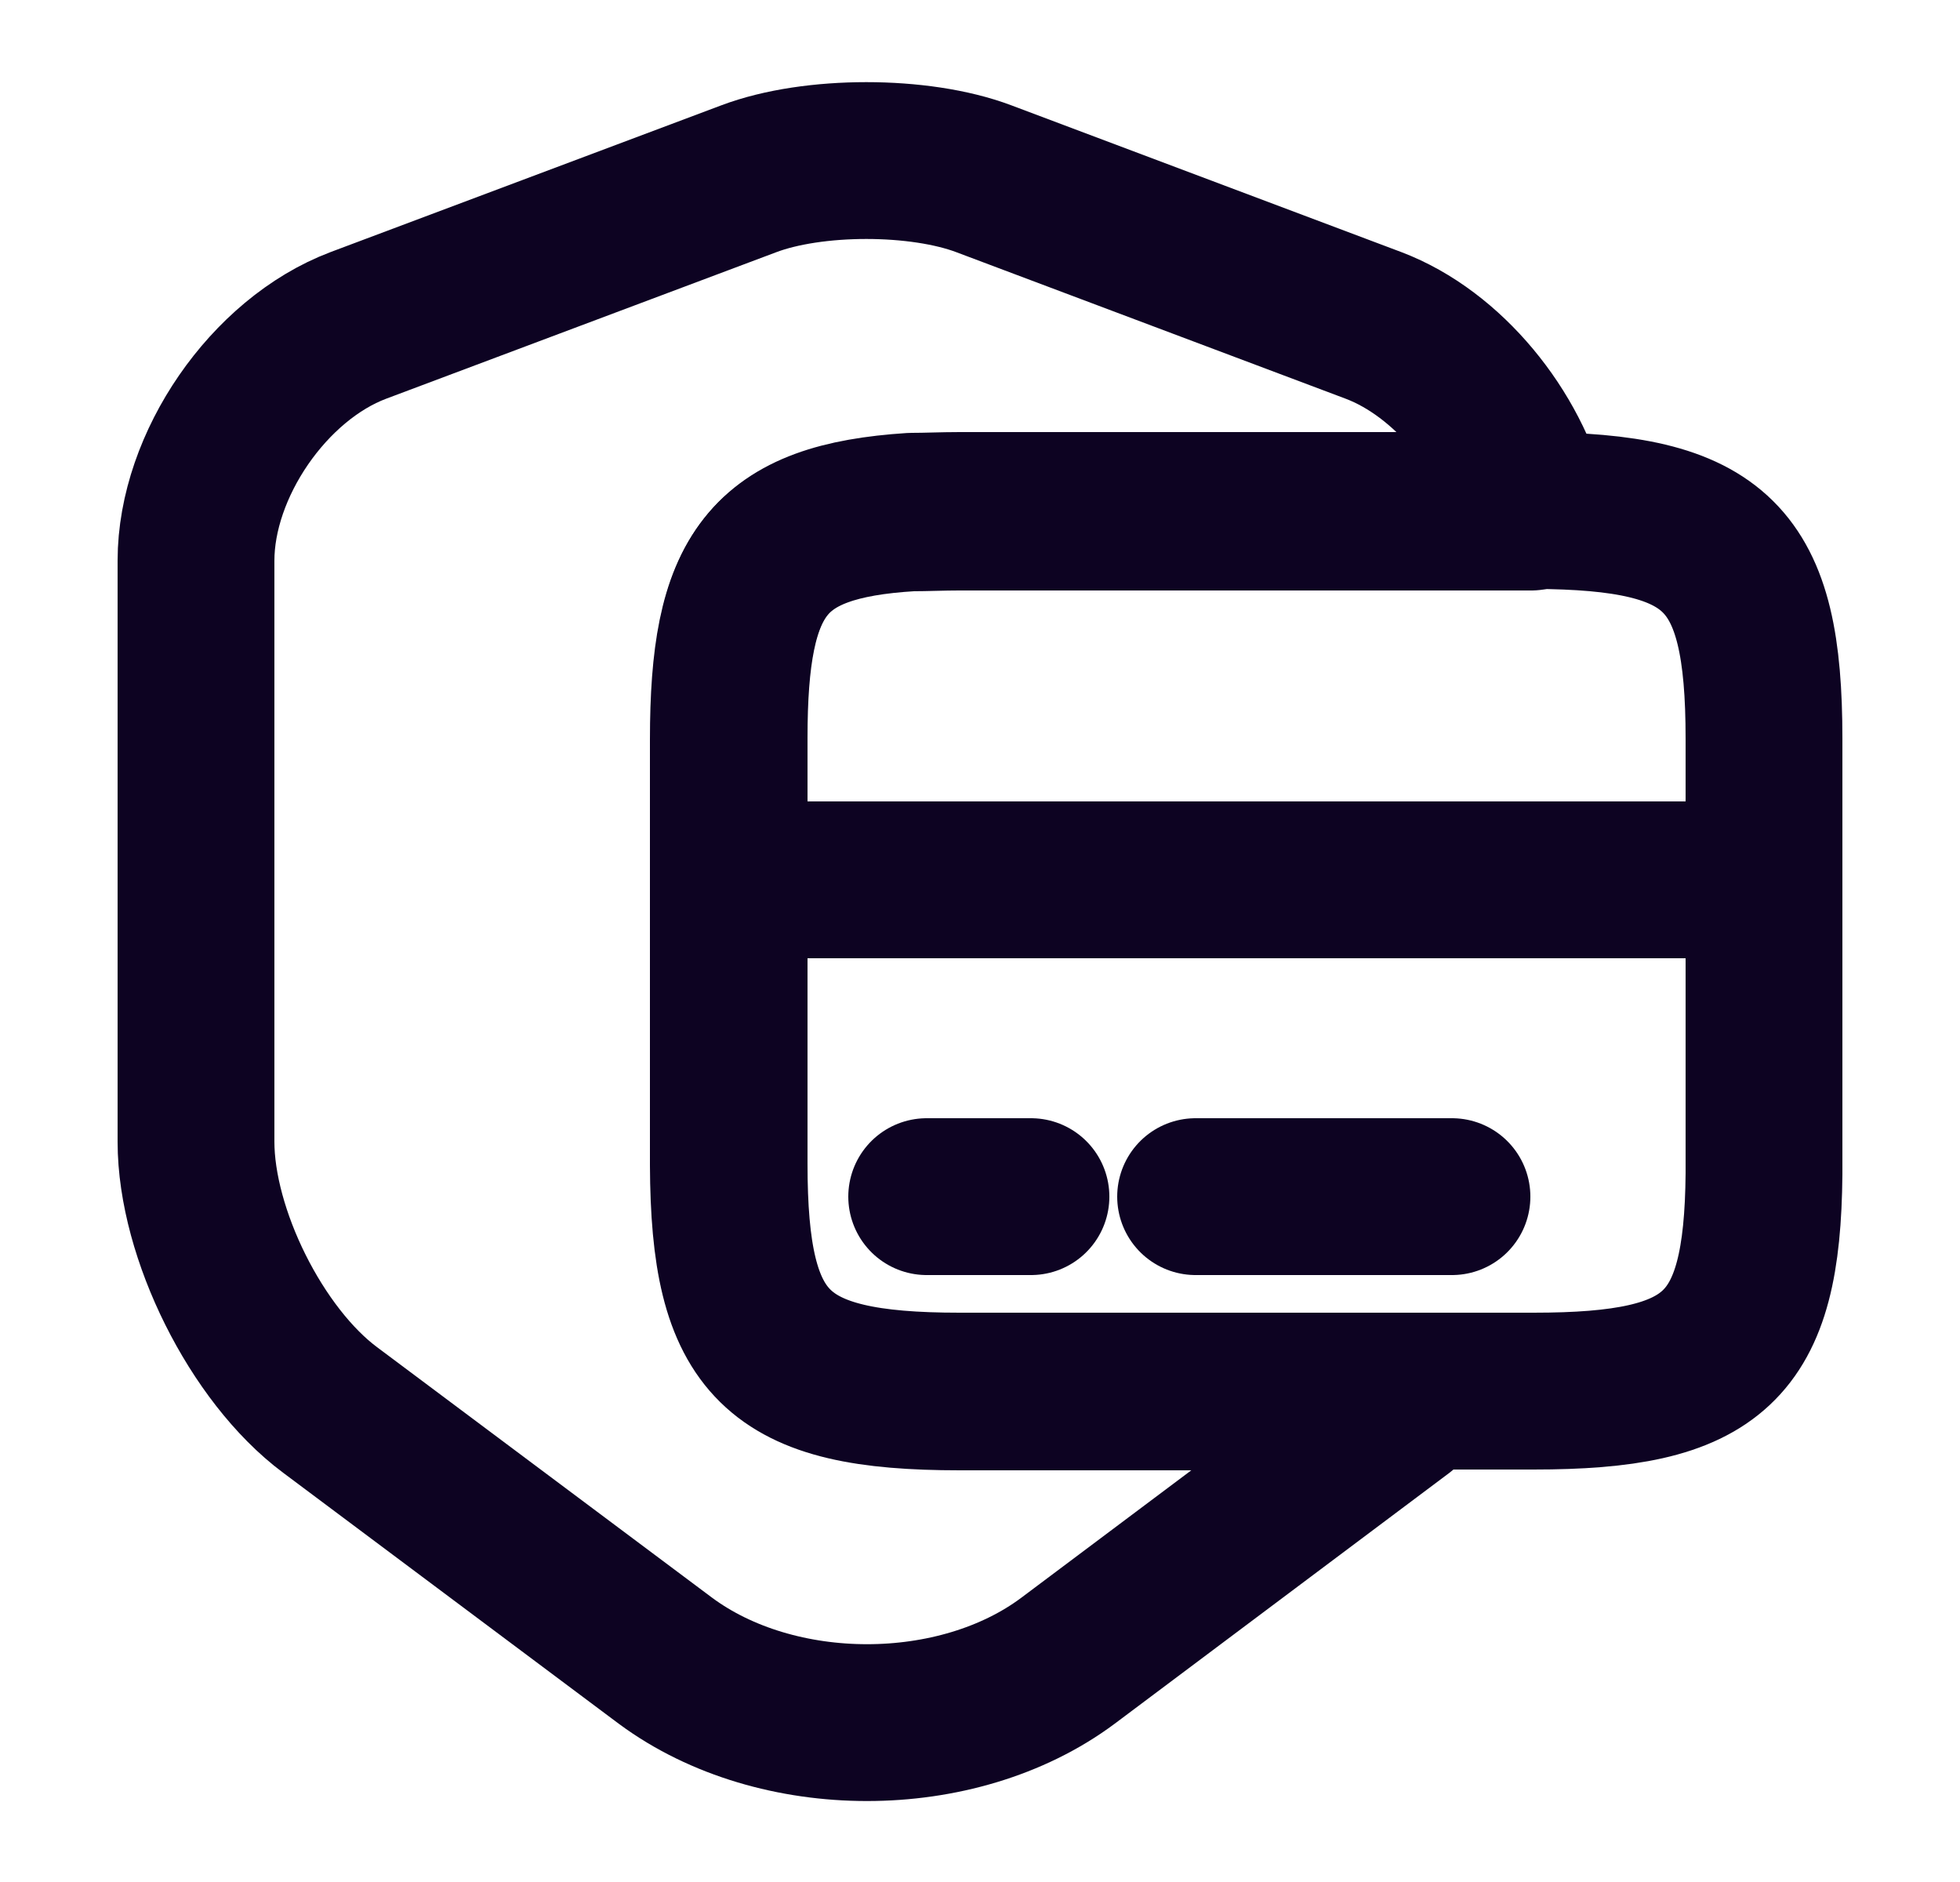 <svg width="25" height="24" viewBox="0 0 25 24" fill="none" xmlns="http://www.w3.org/2000/svg">
<path d="M12.24 17.75H18.16C18.07 17.83 17.98 17.9 17.89 17.98L13.62 21.18C12.21 22.23 9.91 22.23 8.49 21.18L4.21 17.98C3.27 17.28 2.5 15.73 2.5 14.56V7.15C2.5 5.93 3.43 4.58 4.57 4.15L9.55 2.28C10.37 1.97 11.73 1.97 12.55 2.28L17.52 4.15C18.47 4.51 19.28 5.51 19.53 6.53H12.23C12.01 6.53 11.81 6.54 11.62 6.54C9.77 6.65 9.29 7.32 9.29 9.43V14.86C9.3 17.16 9.89 17.75 12.24 17.75Z" stroke="#0D0322" stroke-width="2" stroke-linecap="round" stroke-linejoin="round"/>
<path d="M9.3 11.22H22.5" stroke="#0D0322" stroke-width="2" stroke-miterlimit="10" stroke-linecap="round" stroke-linejoin="round"/>
<path d="M22.5 9.42V14.97C22.48 17.19 21.87 17.74 19.56 17.74H12.24C9.89 17.74 9.3 17.15 9.3 14.84V9.41C9.3 7.31 9.78 6.64 11.63 6.52C11.82 6.52 12.02 6.51 12.24 6.51H19.56C21.91 6.52 22.5 7.1 22.5 9.42Z" stroke="#0D0322" stroke-width="2" stroke-linecap="round" stroke-linejoin="round"/>
<path d="M11.82 15.26H13.15M15.25 15.26H18.52" stroke="#0D0322" stroke-width="2" stroke-miterlimit="10" stroke-linecap="round" stroke-linejoin="round"/>
</svg>

